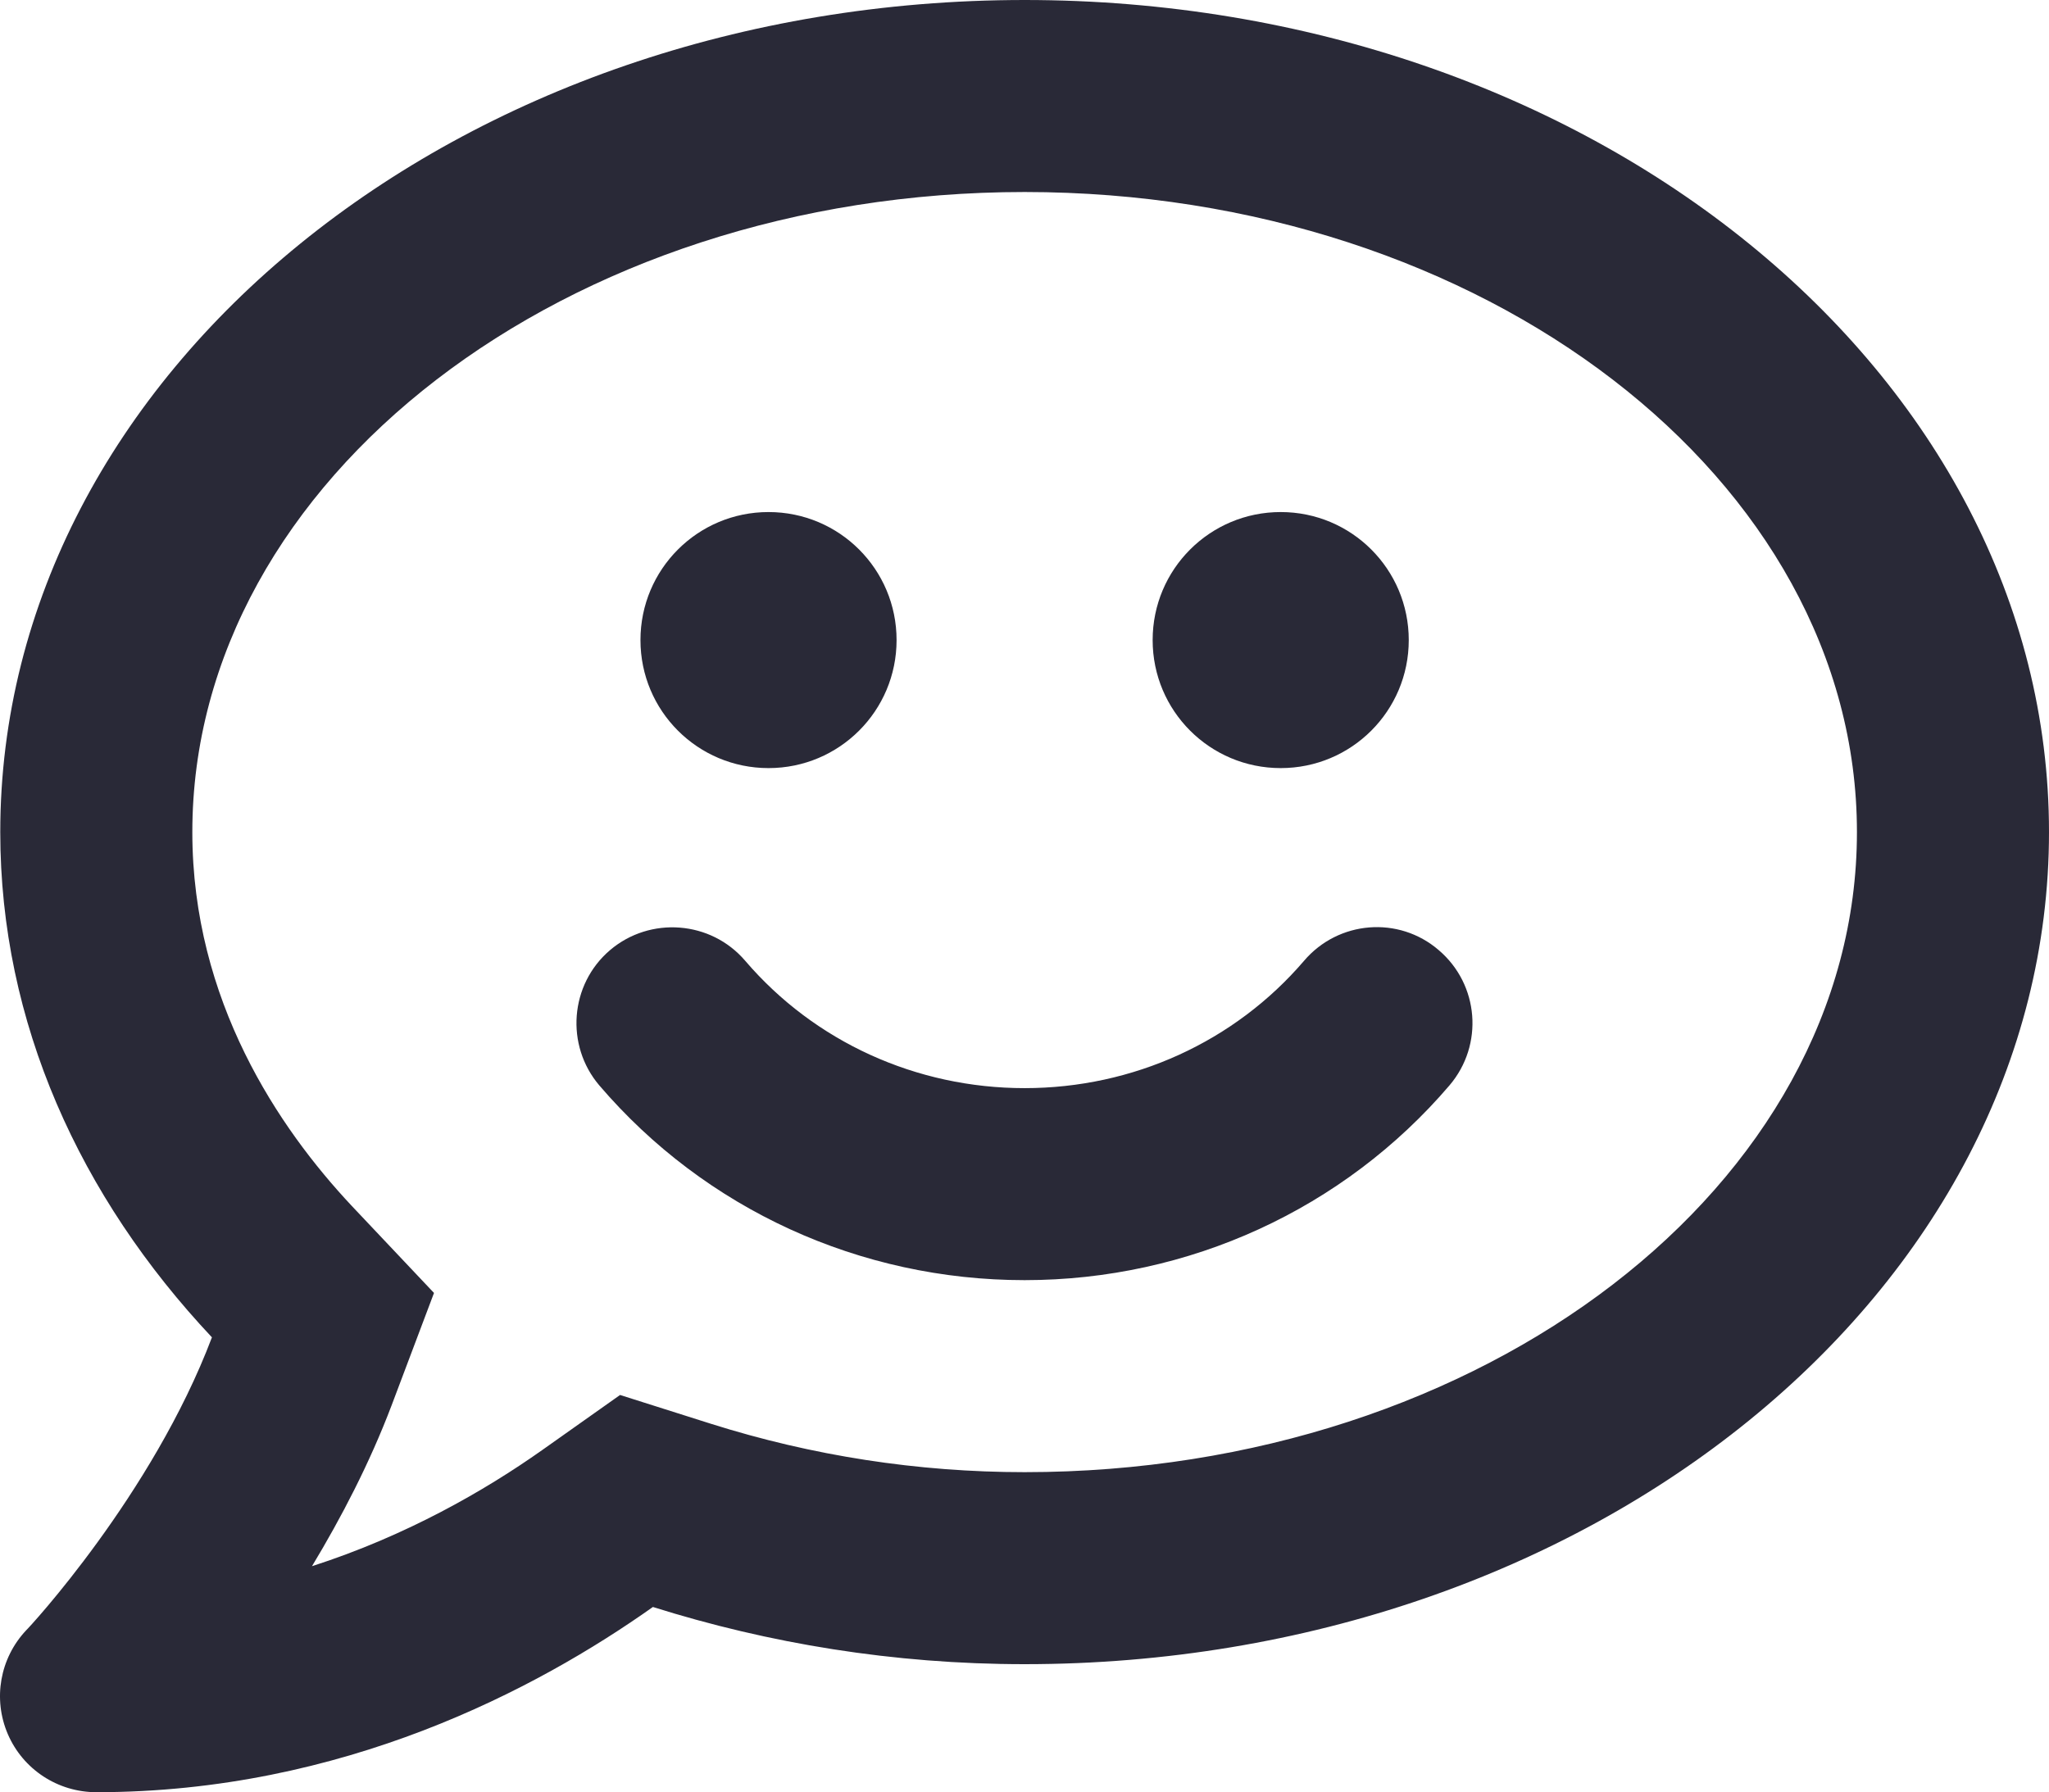 <?xml version="1.0" encoding="utf-8"?>
<!-- Generator: Adobe Illustrator 21.1.0, SVG Export Plug-In . SVG Version: 6.00 Build 0)  -->
<svg version="1.1" id="レイヤー_1" xmlns="http://www.w3.org/2000/svg" xmlns:xlink="http://www.w3.org/1999/xlink" x="0px"
	 y="0px" viewBox="0 0 46.098 40.331" style="enable-background:new 0 0 46.098 40.331;" xml:space="preserve">
<style type="text/css">
	.st0{fill:#292937;}
</style>
<path class="st0" d="M29.336,21.624c-1.557,1.818-3.844,2.863-6.284,2.863s-4.726-1.044-6.284-2.863
	c-0.774-0.909-2.143-1.008-3.043-0.243c-0.909,0.774-1.008,2.143-0.243,3.043c2.386,2.791,5.87,4.384,9.569,4.384
	s7.184-1.602,9.56-4.384c0.774-0.909,0.666-2.269-0.243-3.043C31.469,20.606,30.11,20.714,29.336,21.624z M17.29,17.285
	c1.593,0,2.881-1.287,2.881-2.881s-1.287-2.881-2.881-2.881c-1.593,0-2.881,1.287-2.881,2.881S15.697,17.285,17.29,17.285z
	 M28.813,17.285c1.593,0,2.881-1.287,2.881-2.881s-1.287-2.881-2.881-2.881c-1.593,0-2.881,1.287-2.881,2.881
	S27.22,17.285,28.813,17.285z M23.052,0C10.323,0,0.006,8.381,0.006,18.725c0,4.285,1.791,8.21,4.762,11.37
	c-1.341,3.547-4.132,6.554-4.177,6.59c-0.594,0.63-0.756,1.548-0.414,2.341s1.125,1.305,1.99,1.305
	c5.536,0,9.903-2.314,12.522-4.168c2.602,0.819,5.41,1.287,8.363,1.287c12.729,0,23.046-8.381,23.046-18.725S35.781,0,23.052,0z
	 M23.052,33.129c-2.404,0-4.78-0.369-7.058-1.089l-2.044-0.648l-1.755,1.242c-1.287,0.909-3.052,1.927-5.176,2.611
	c0.657-1.089,1.296-2.314,1.791-3.619l0.954-2.53L7.91,27.133c-1.629-1.737-3.583-4.609-3.583-8.408
	c0-7.94,8.399-14.404,18.725-14.404s18.725,6.464,18.725,14.404S33.378,33.129,23.052,33.129z"/>
</svg>
